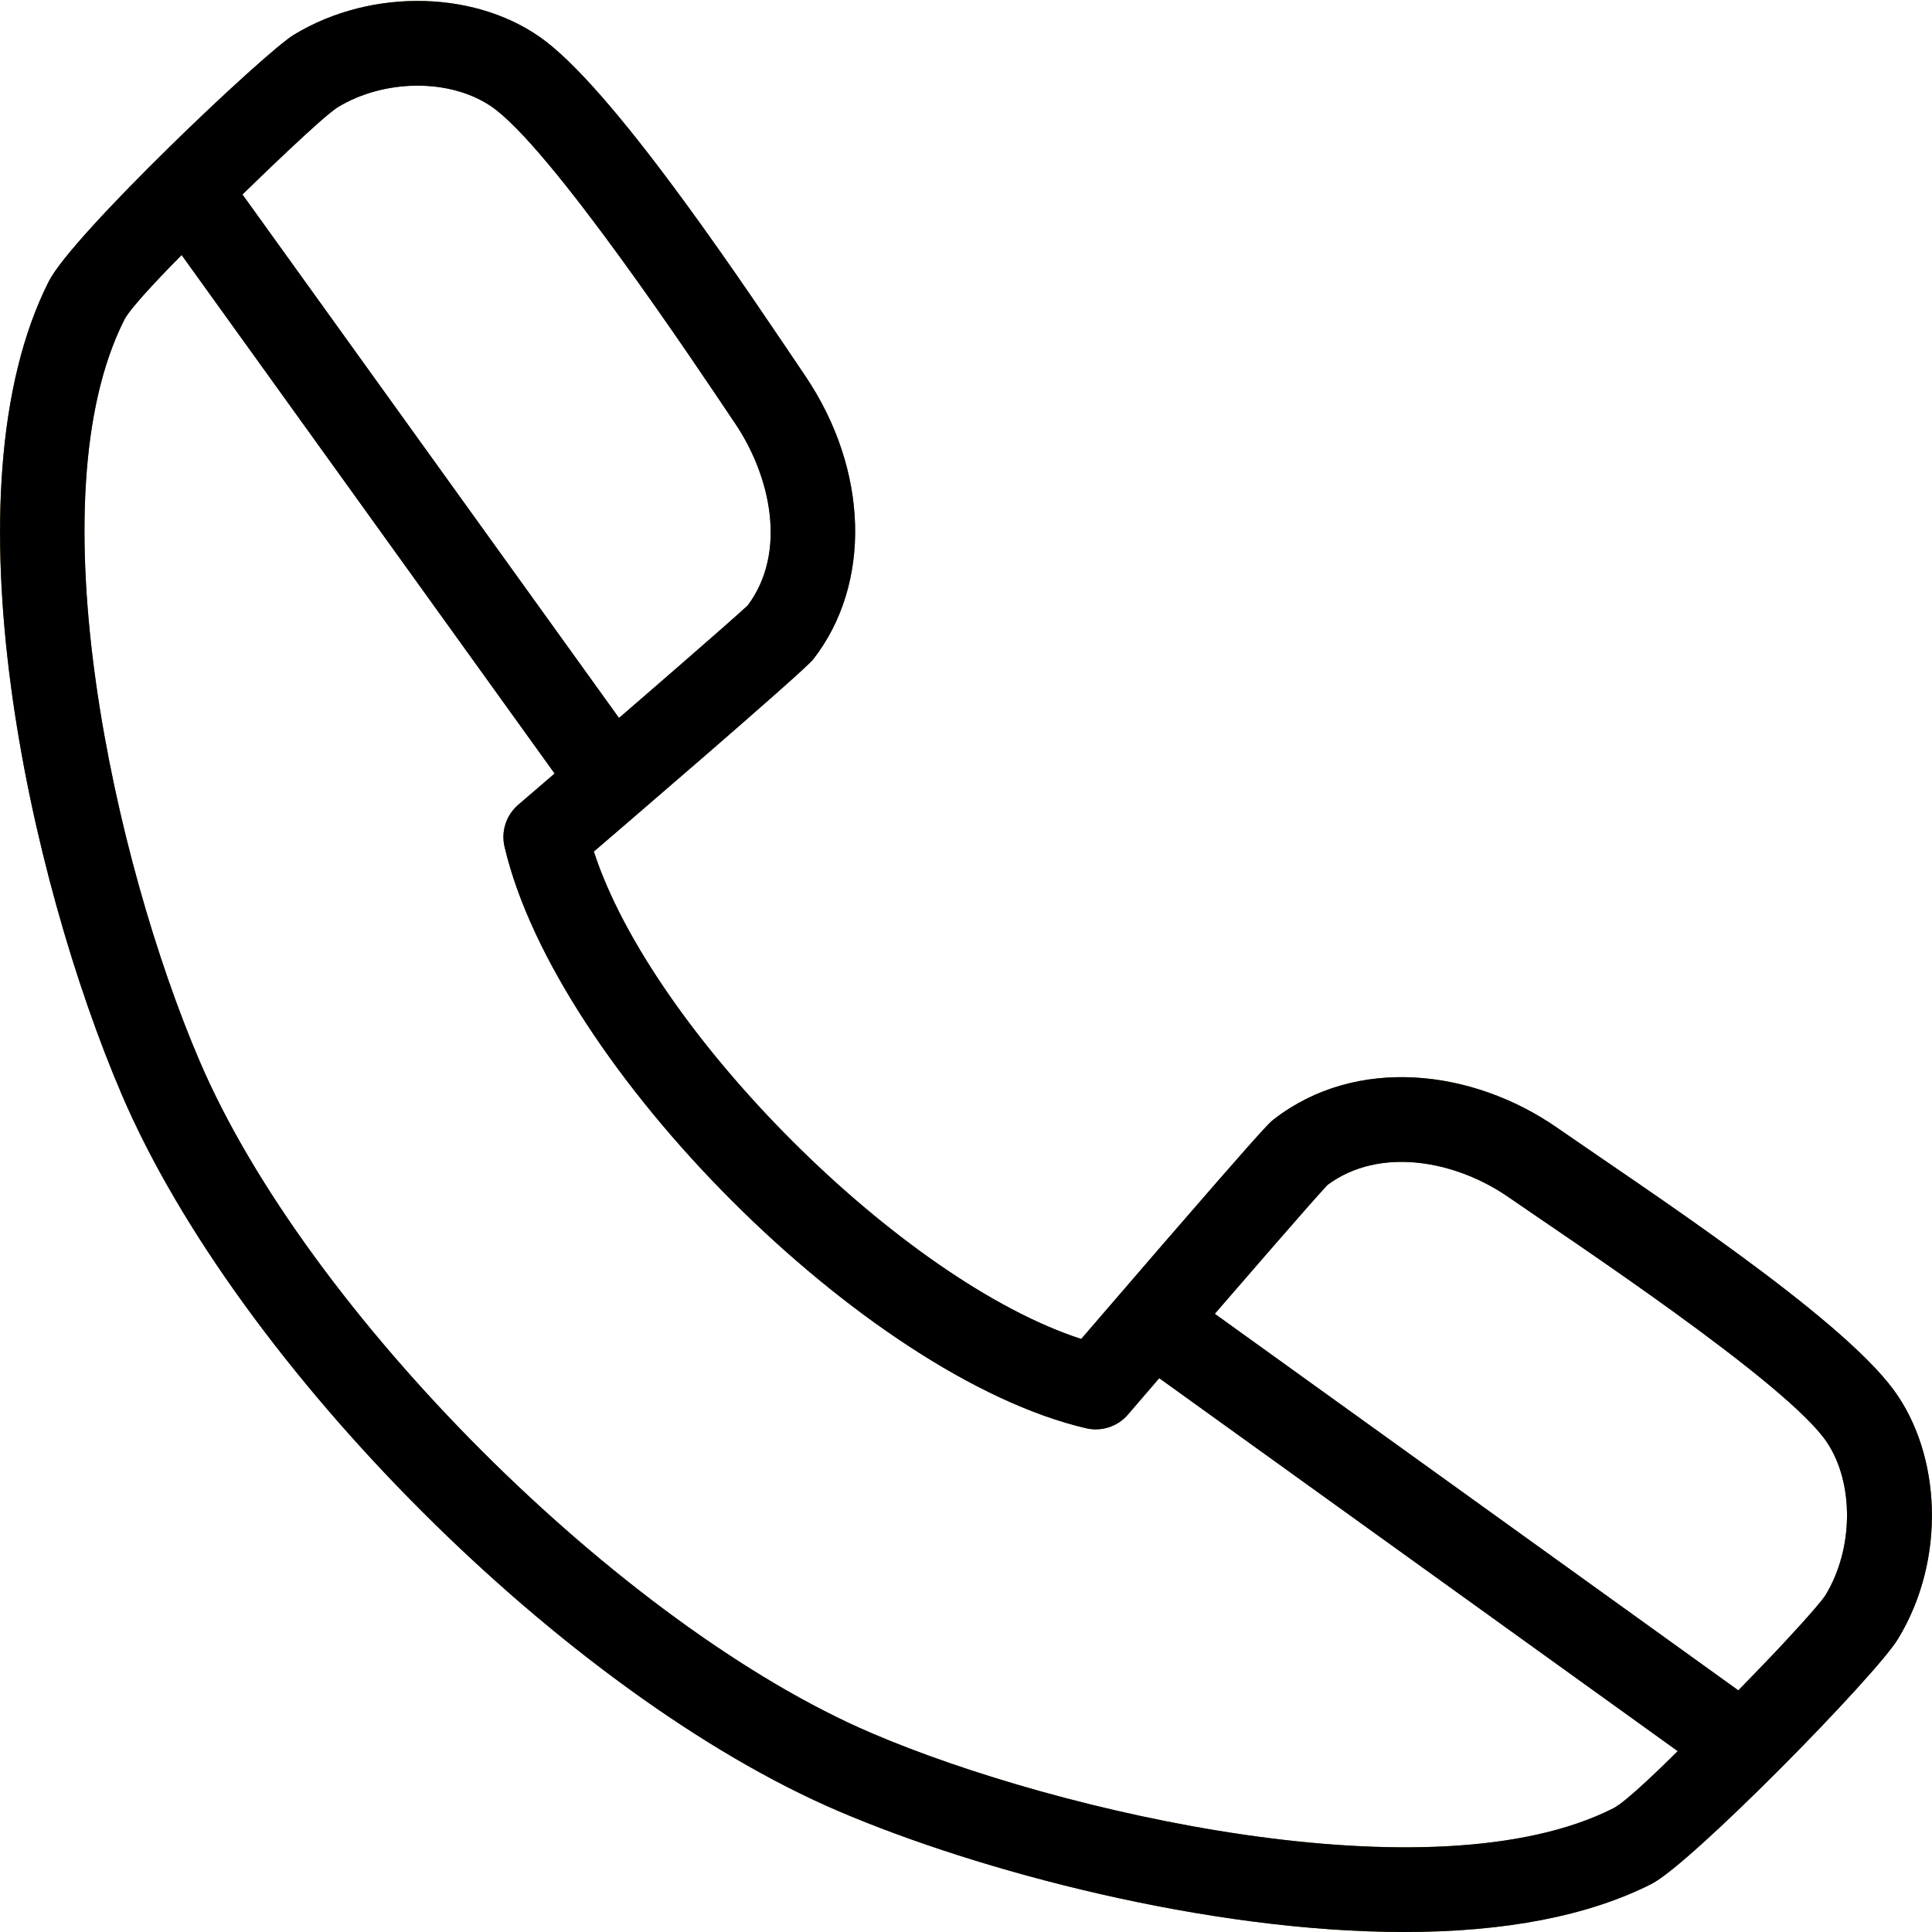 <svg width="64" height="64" viewBox="0 0 64 64" fill="none" xmlns="http://www.w3.org/2000/svg">
<g clip-path="url(#clip0_4059_76021)">
<path d="M62.732 46.045C60.917 43.569 54.559 39.425 51.578 37.355C48.772 35.407 44.923 34.964 42.193 37.081C42.08 37.169 41.968 37.256 40.277 39.196C39.345 40.263 37.942 41.883 35.816 44.355C29.866 42.423 21.605 34.162 19.672 28.209C20.221 27.737 26.621 22.249 26.938 21.842C26.94 21.839 26.942 21.836 26.945 21.833C28.881 19.338 28.776 15.574 26.685 12.467C24.902 9.832 20.595 3.307 18.084 1.374C15.891 -0.311 12.358 -0.438 9.737 1.15C8.746 1.753 2.407 7.77 1.618 9.317C-1.9 16.274 0.982 29.134 4.031 36.253C7.887 45.266 18.76 56.138 27.772 59.994C32.425 61.988 40.026 64 46.52 64C49.865 64 52.62 63.464 54.703 62.41C56 61.762 62.138 55.51 62.876 54.288C64.483 51.645 64.3 48.179 62.732 46.045ZM49.977 39.661C51.96 41.036 59.227 45.828 60.524 47.785C61.423 49.139 61.403 51.308 60.476 52.833C60.267 53.172 59.091 54.426 58.817 54.717C58.432 55.122 58.012 55.558 57.584 55.995L40.242 43.521C40.726 42.961 43.466 39.791 43.973 39.254C45.688 37.977 48.201 38.428 49.977 39.661ZM16.243 3.504C18.207 4.807 23.067 12.117 24.357 14.035C25.519 15.762 26.09 18.281 24.772 20.052C24.241 20.554 21.039 23.323 20.505 23.783L8.032 6.443C8.461 6.025 10.672 3.872 11.194 3.549C12.732 2.618 14.88 2.599 16.243 3.504ZM53.441 59.903C47.475 62.922 35.024 60.048 28.877 57.414C20.57 53.859 10.166 43.455 6.612 35.148C3.773 28.52 1.123 16.516 4.121 10.588C4.352 10.135 5.666 8.804 6.016 8.448L18.372 25.624C17.947 25.99 17.539 26.341 17.165 26.662C16.768 27.003 16.594 27.537 16.713 28.046C18.417 35.348 28.681 45.611 35.98 47.313C36.489 47.432 37.022 47.257 37.363 46.861C37.685 46.486 38.035 46.079 38.401 45.654L55.577 58.009C55.216 58.364 53.895 59.676 53.441 59.903Z" fill="#7E5E18"/>
<path d="M62.732 46.045C60.917 43.569 54.559 39.425 51.578 37.355C48.772 35.407 44.923 34.964 42.193 37.081C42.08 37.169 41.968 37.256 40.277 39.196C39.345 40.263 37.942 41.883 35.816 44.355C29.866 42.423 21.605 34.162 19.672 28.209C20.221 27.737 26.621 22.249 26.938 21.842C26.94 21.839 26.942 21.836 26.945 21.833C28.881 19.338 28.776 15.574 26.685 12.467C24.902 9.832 20.595 3.307 18.084 1.374C15.891 -0.311 12.358 -0.438 9.737 1.15C8.746 1.753 2.407 7.77 1.618 9.317C-1.9 16.274 0.982 29.134 4.031 36.253C7.887 45.266 18.76 56.138 27.772 59.994C32.425 61.988 40.026 64 46.52 64C49.865 64 52.62 63.464 54.703 62.41C56 61.762 62.138 55.51 62.876 54.288C64.483 51.645 64.3 48.179 62.732 46.045ZM49.977 39.661C51.96 41.036 59.227 45.828 60.524 47.785C61.423 49.139 61.403 51.308 60.476 52.833C60.267 53.172 59.091 54.426 58.817 54.717C58.432 55.122 58.012 55.558 57.584 55.995L40.242 43.521C40.726 42.961 43.466 39.791 43.973 39.254C45.688 37.977 48.201 38.428 49.977 39.661ZM16.243 3.504C18.207 4.807 23.067 12.117 24.357 14.035C25.519 15.762 26.09 18.281 24.772 20.052C24.241 20.554 21.039 23.323 20.505 23.783L8.032 6.443C8.461 6.025 10.672 3.872 11.194 3.549C12.732 2.618 14.88 2.599 16.243 3.504ZM53.441 59.903C47.475 62.922 35.024 60.048 28.877 57.414C20.57 53.859 10.166 43.455 6.612 35.148C3.773 28.52 1.123 16.516 4.121 10.588C4.352 10.135 5.666 8.804 6.016 8.448L18.372 25.624C17.947 25.99 17.539 26.341 17.165 26.662C16.768 27.003 16.594 27.537 16.713 28.046C18.417 35.348 28.681 45.611 35.98 47.313C36.489 47.432 37.022 47.257 37.363 46.861C37.685 46.486 38.035 46.079 38.401 45.654L55.577 58.009C55.216 58.364 53.895 59.676 53.441 59.903Z" fill="black"/>
</g>
<defs>
<clipPath id="clip0_4059_76021">
<rect width="64" height="64" fill="white"/>
</clipPath>
</defs>
</svg>
